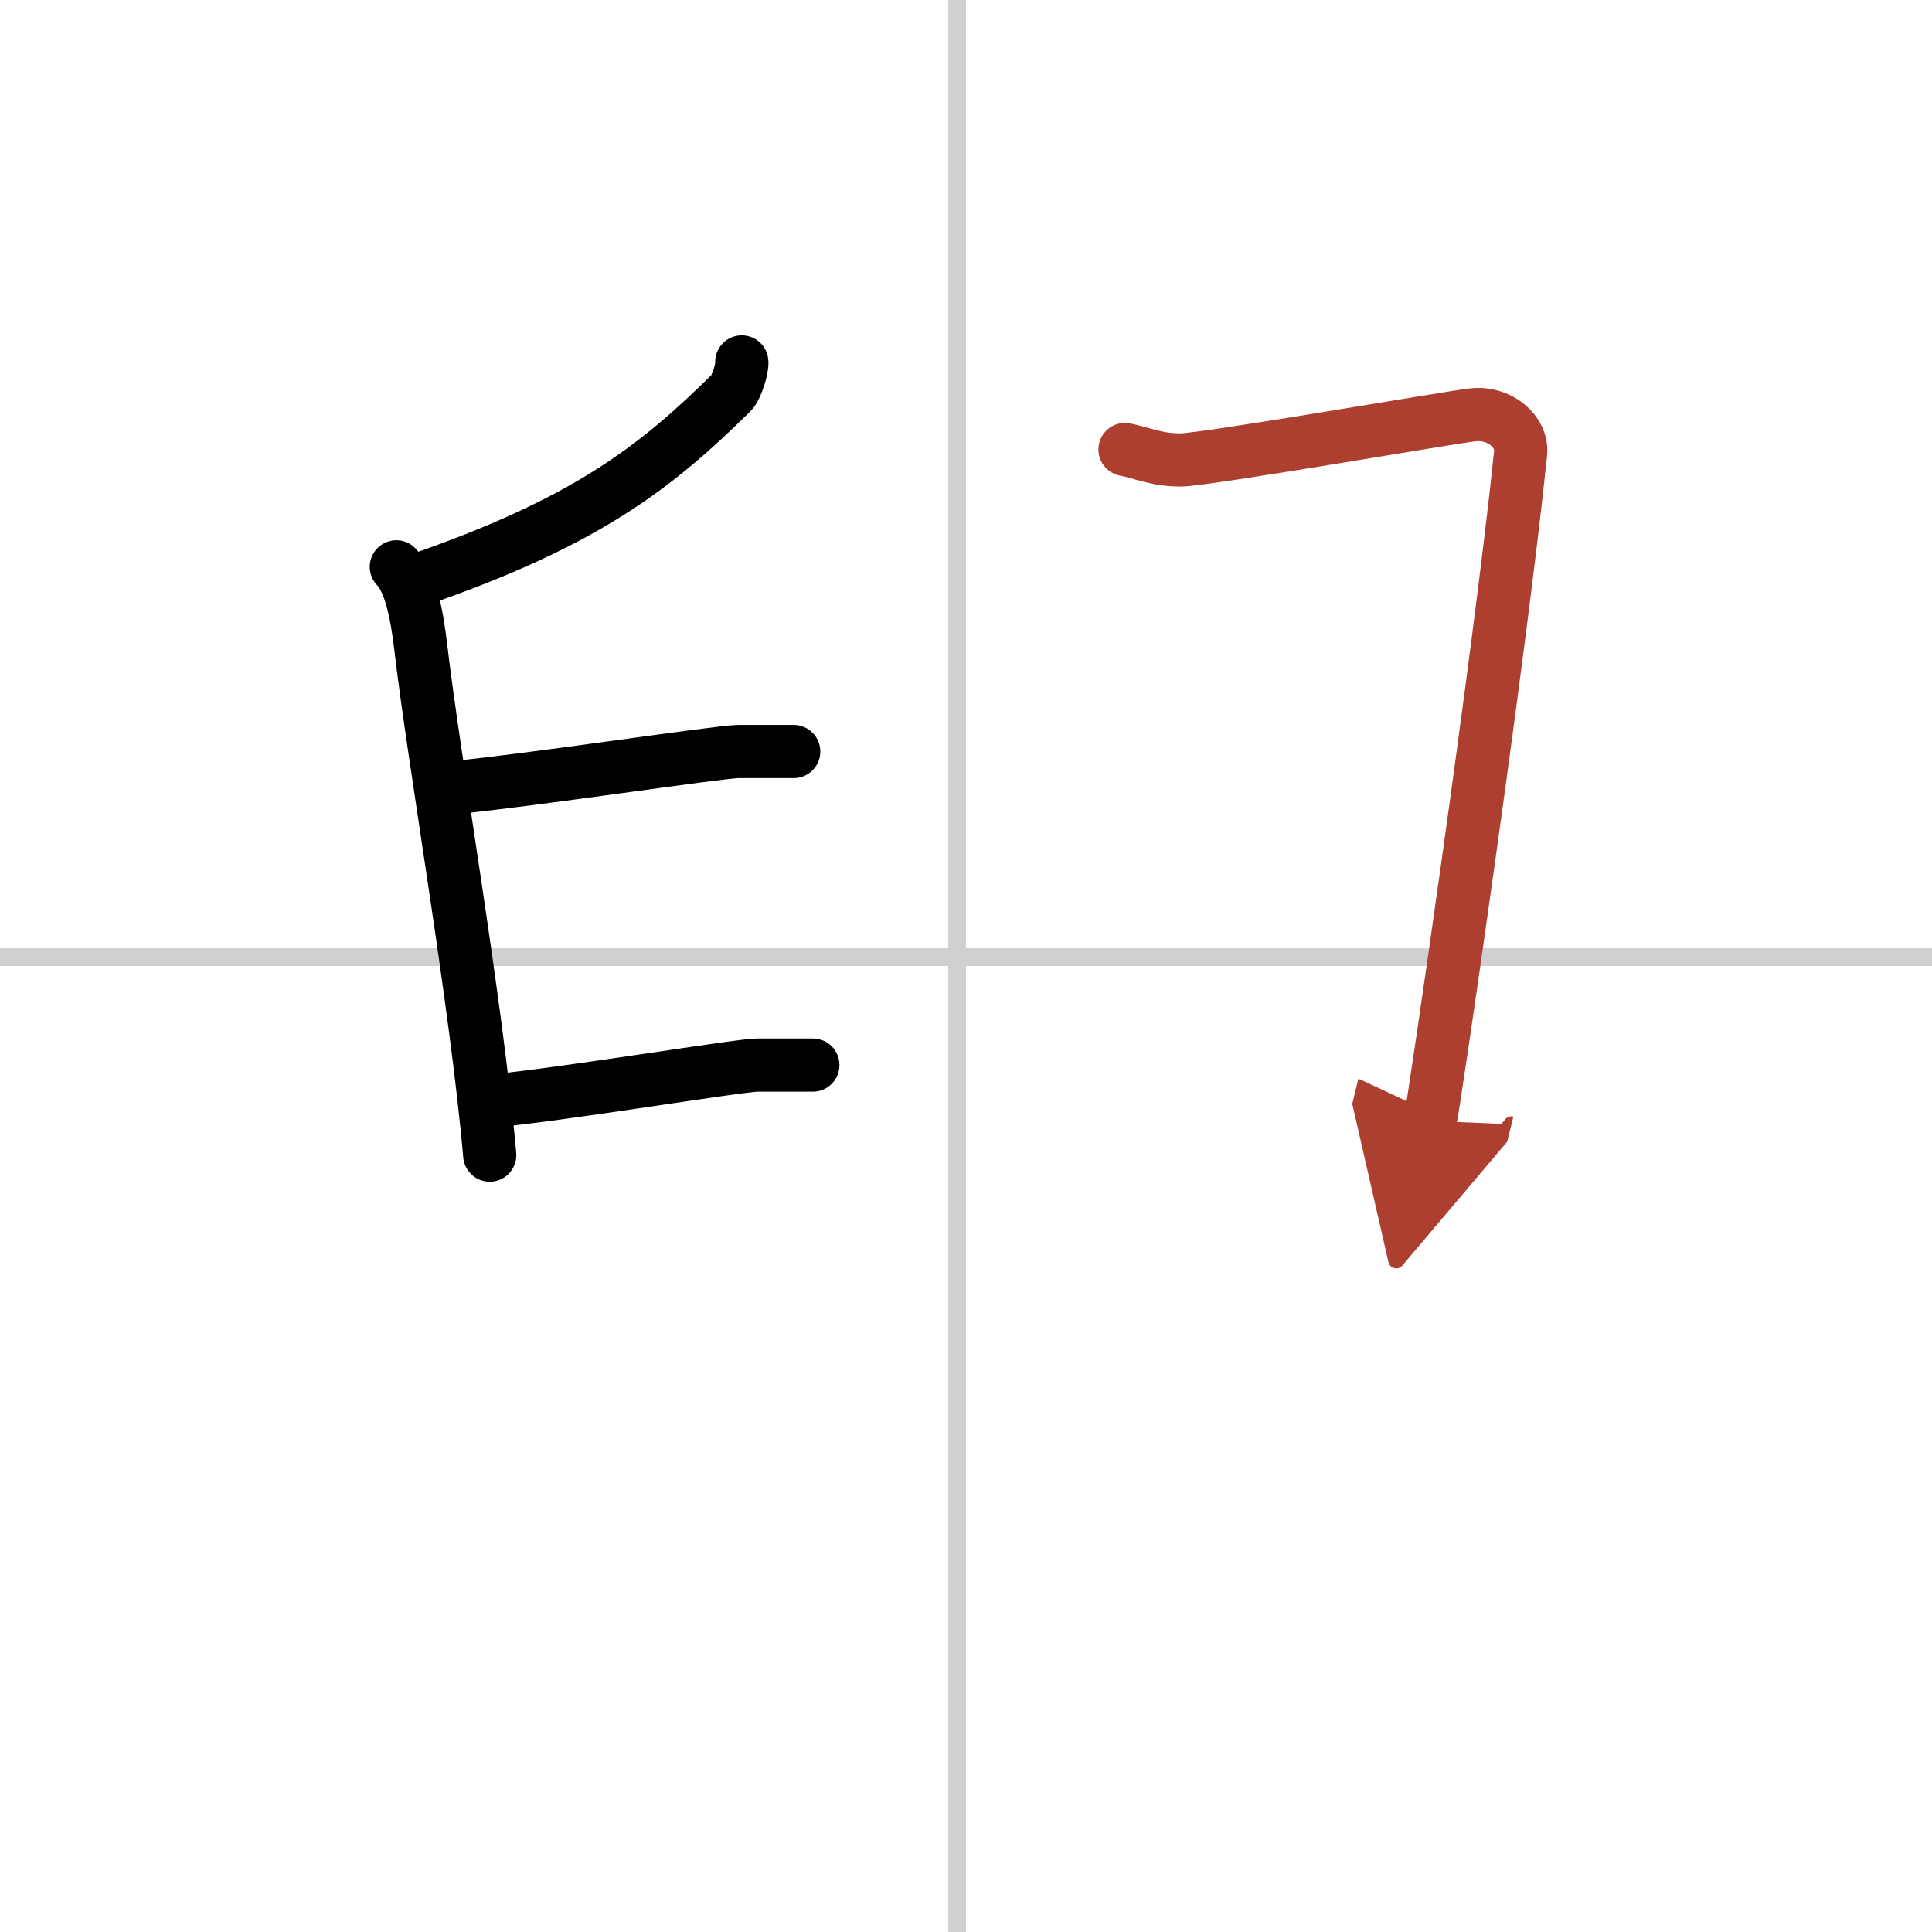 <svg width="400" height="400" viewBox="0 0 109 109" xmlns="http://www.w3.org/2000/svg"><defs><marker id="a" markerWidth="4" orient="auto" refX="1" refY="5" viewBox="0 0 10 10"><polyline points="0 0 10 5 0 10 1 5" fill="#ad3f31" stroke="#ad3f31"/></marker></defs><g fill="none" stroke="#000" stroke-linecap="round" stroke-linejoin="round" stroke-width="3"><rect width="100%" height="100%" fill="#fff" stroke="#fff"/><line x1="54" x2="54" y2="109" stroke="#d0d0d0" stroke-width="1"/><line x2="109" y1="54" y2="54" stroke="#d0d0d0" stroke-width="1"/><path d="m41.85 20.42c0.05 0.29-0.28 1.43-0.59 1.74-4.21 4.15-8.14 7.28-17.75 10.59"/><path d="m22.36 31.98c0.83 0.86 1.17 2.78 1.38 4.54 0.75 6.43 3.13 19.96 3.89 28.65"/><path d="m25.67 44.43c4.11-0.39 15-2.03 15.98-2.03h3.13"/><path d="m27.75 62.12c4.11-0.39 14-2.03 14.98-2.03h3.13"/><path d="m63.47 25.36c0.98 0.19 1.76 0.59 3.13 0.59s14.88-2.35 16.45-2.54c1.57-0.2 2.86 0.97 2.74 2.15-1.17 11.34-4.91 36.9-5.1 37.68" marker-end="url(#a)" stroke="#ad3f31"/></g></svg>
